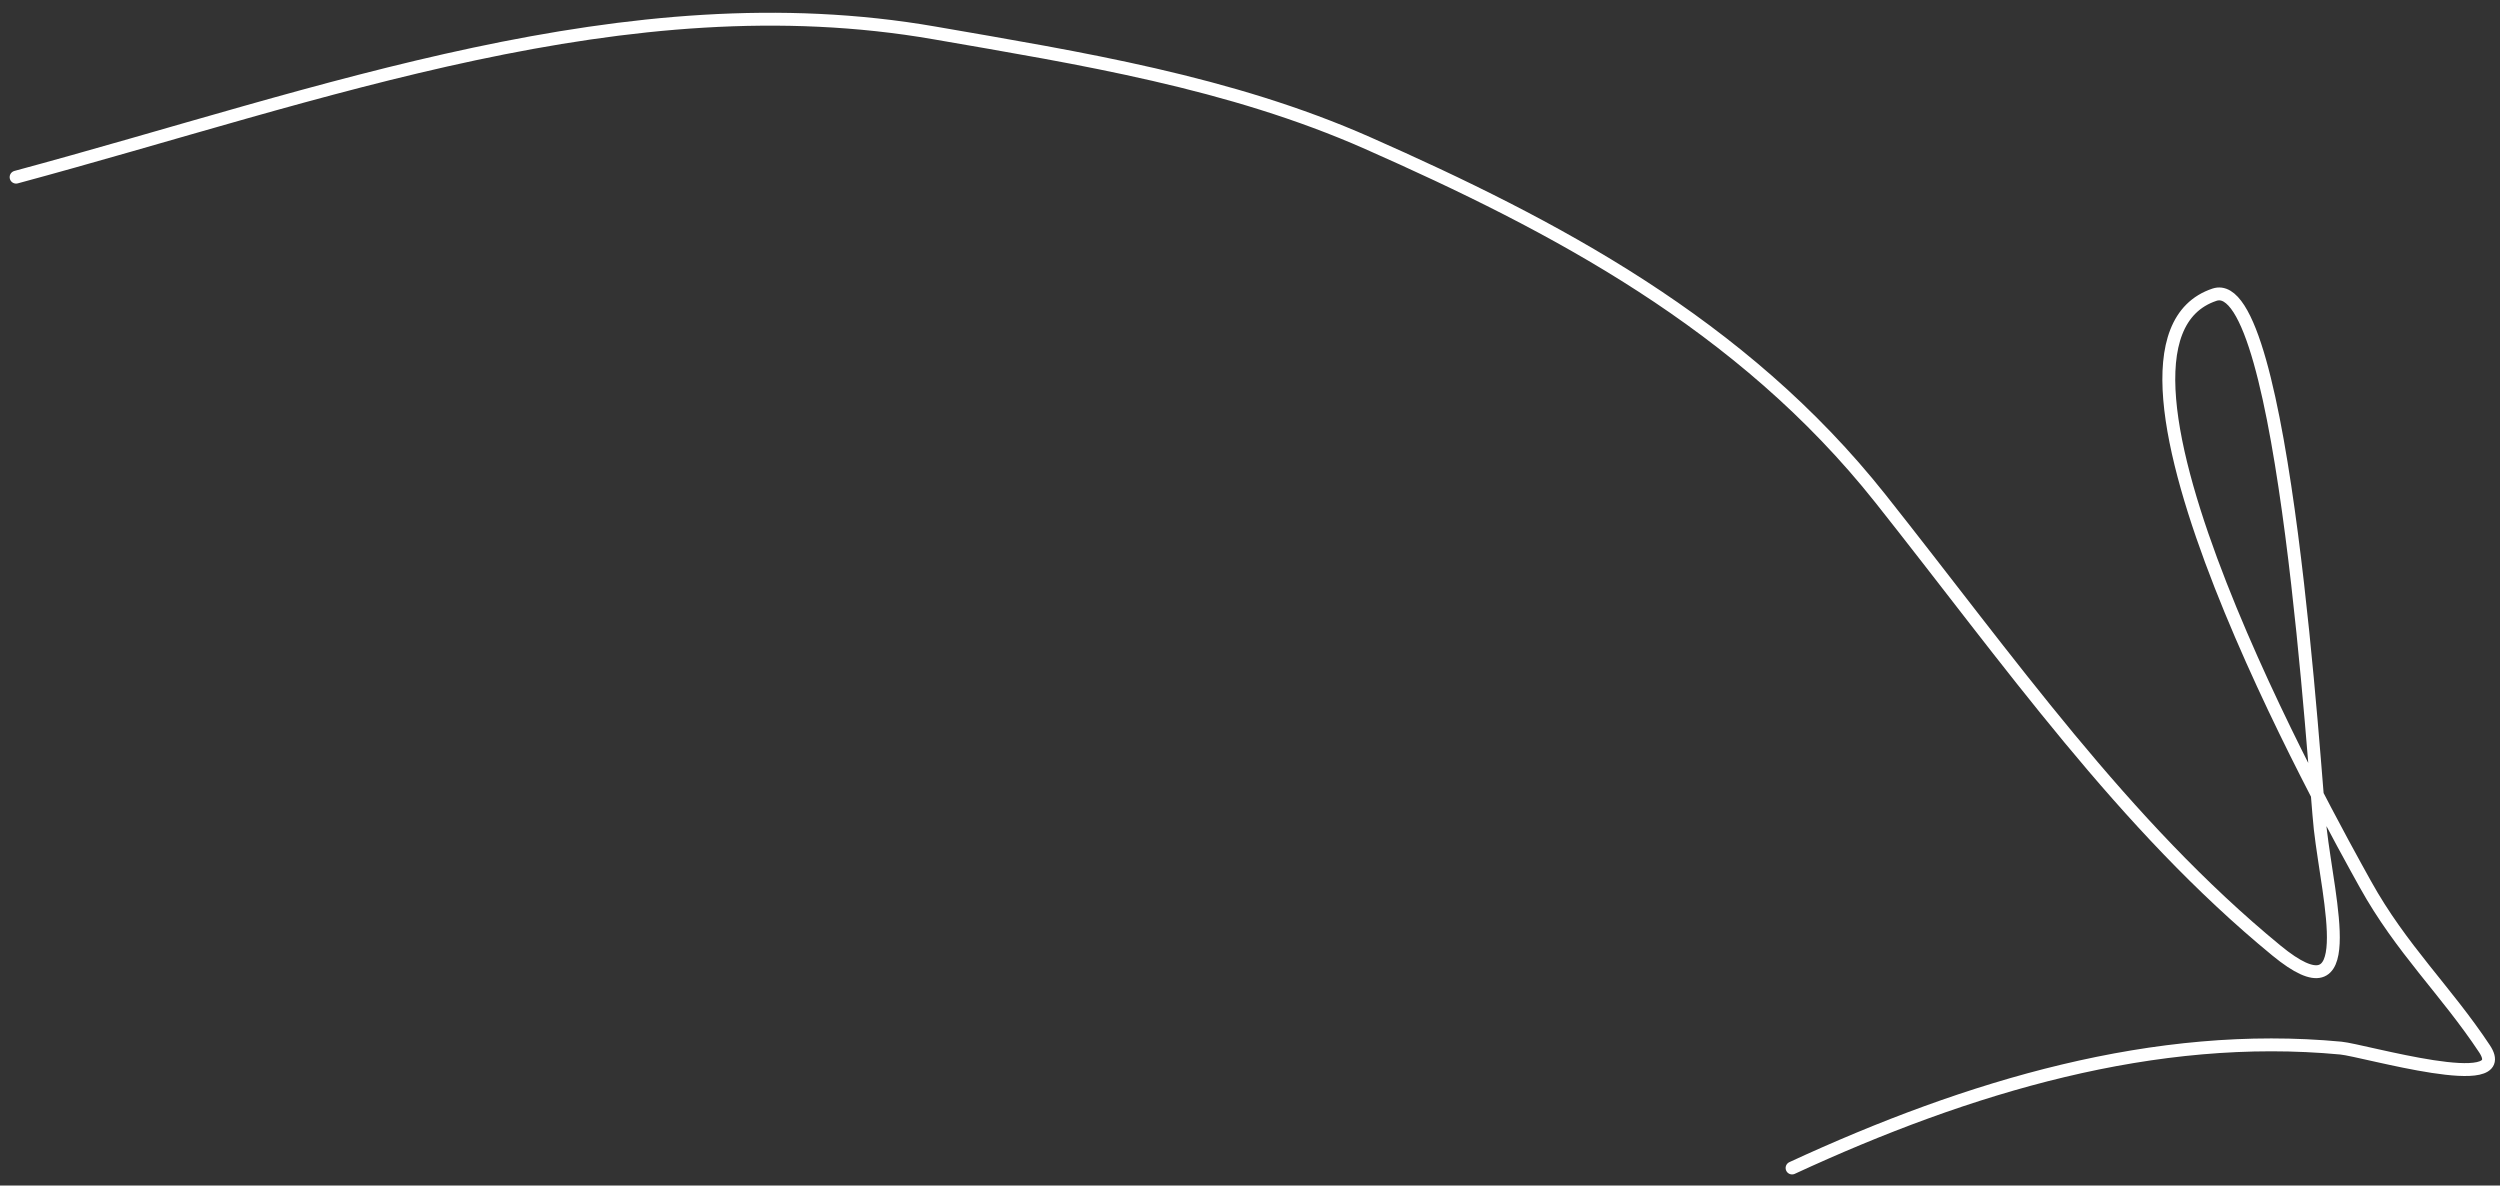 <?xml version="1.0" encoding="UTF-8"?> <svg xmlns="http://www.w3.org/2000/svg" width="194" height="92" viewBox="0 0 194 92" fill="none"><rect x="0" y="0" width="194" height="92" fill="#333333" stroke="none"/> <path d="M1.249 13.747C25.033 7.334 48.566 -1.604 72.511 2.554C83.831 4.519 95.432 6.369 106.142 11.107C120.524 17.469 135.147 25.105 145.924 38.693C155.881 51.247 164.785 64.02 176.656 73.766C183.22 79.153 180.699 70.012 180.051 64.322C179.616 60.5 177.293 21.049 171.844 22.869C160.155 26.773 180.896 63.826 183.549 68.61C186.347 73.654 189.803 76.865 192.798 81.386C195.168 84.962 183.415 81.499 181.649 81.332C167.267 79.974 152.807 84.283 139.064 90.636" stroke="white" stroke-linecap="round"></path> </svg> 